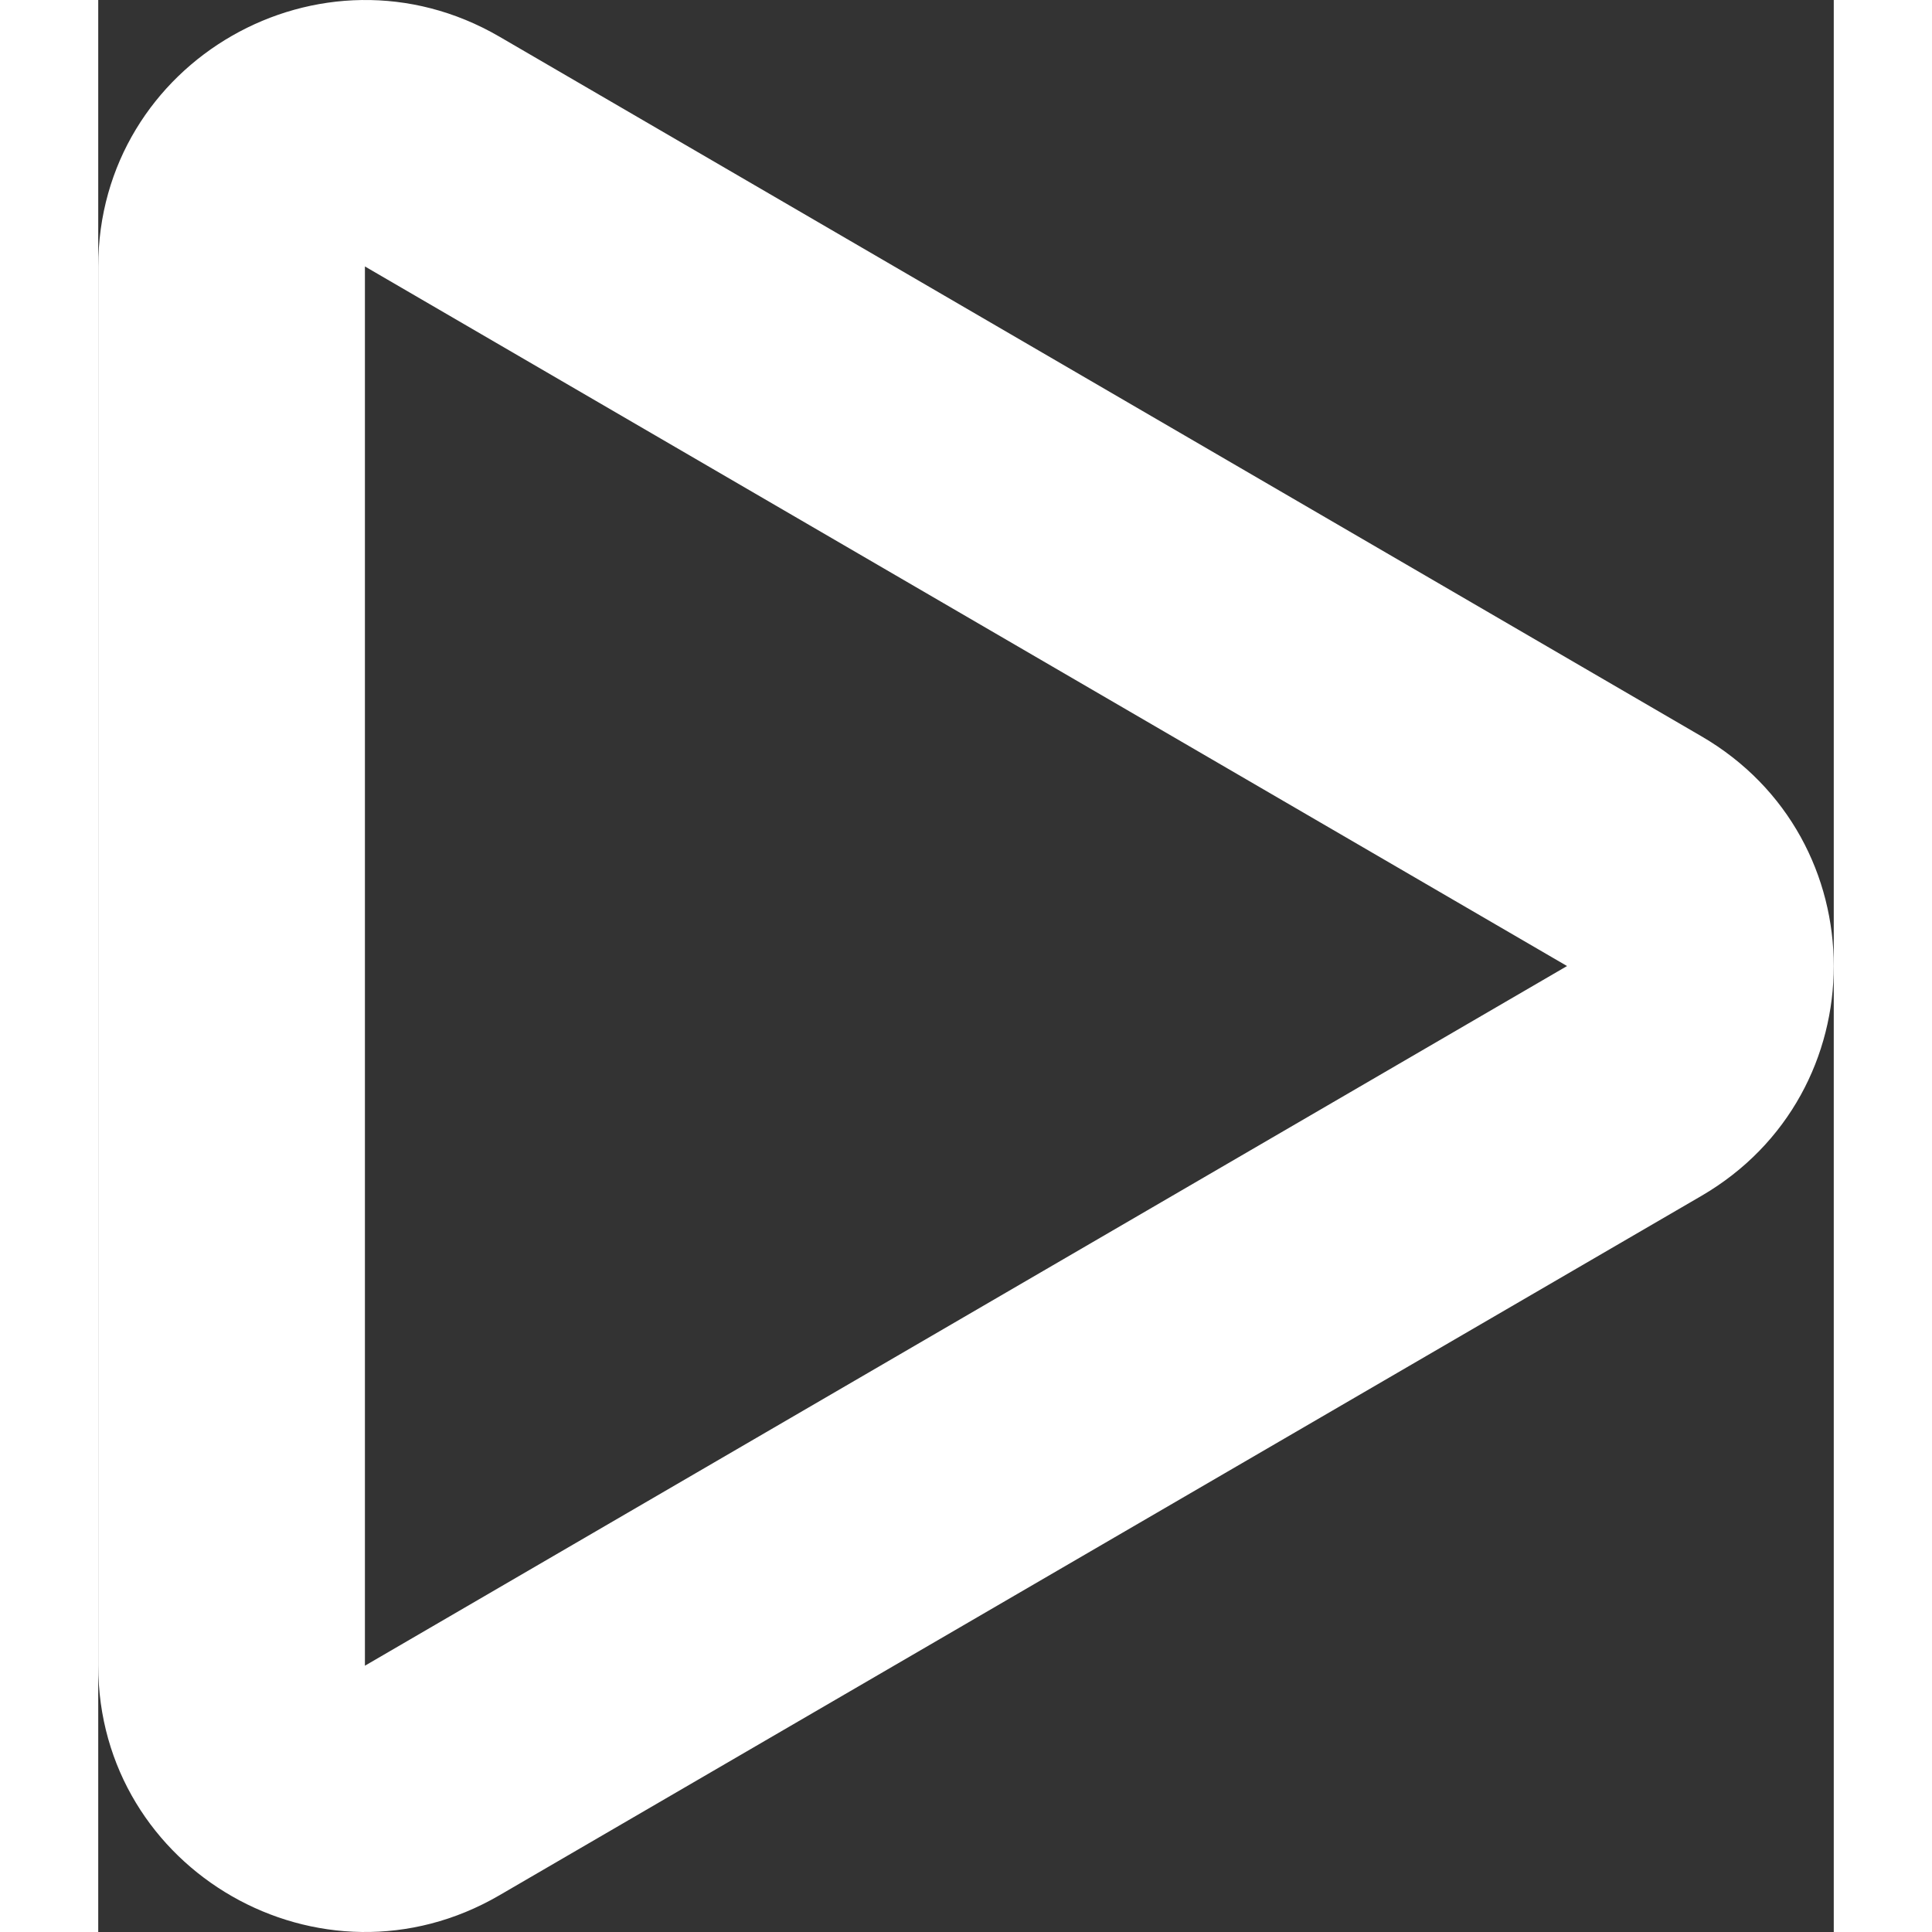 <svg width="30" height="30" viewBox="0 0 53 59" fill="none" xmlns="http://www.w3.org/2000/svg">
<rect x="0" y="0" width="53" height="59" fill="#333333" stroke="none"/>
<path d="M0 8.137C0 1.865 6.817 -2.039 12.249 1.118L48.959 22.485C54.347 25.617 54.347 33.384 48.959 36.52L12.249 57.88C6.817 61.041 0 57.137 0 50.868V8.137ZM44.855 29.501L8.144 8.137V50.868L44.855 29.501Z" fill="white"/>
</svg>